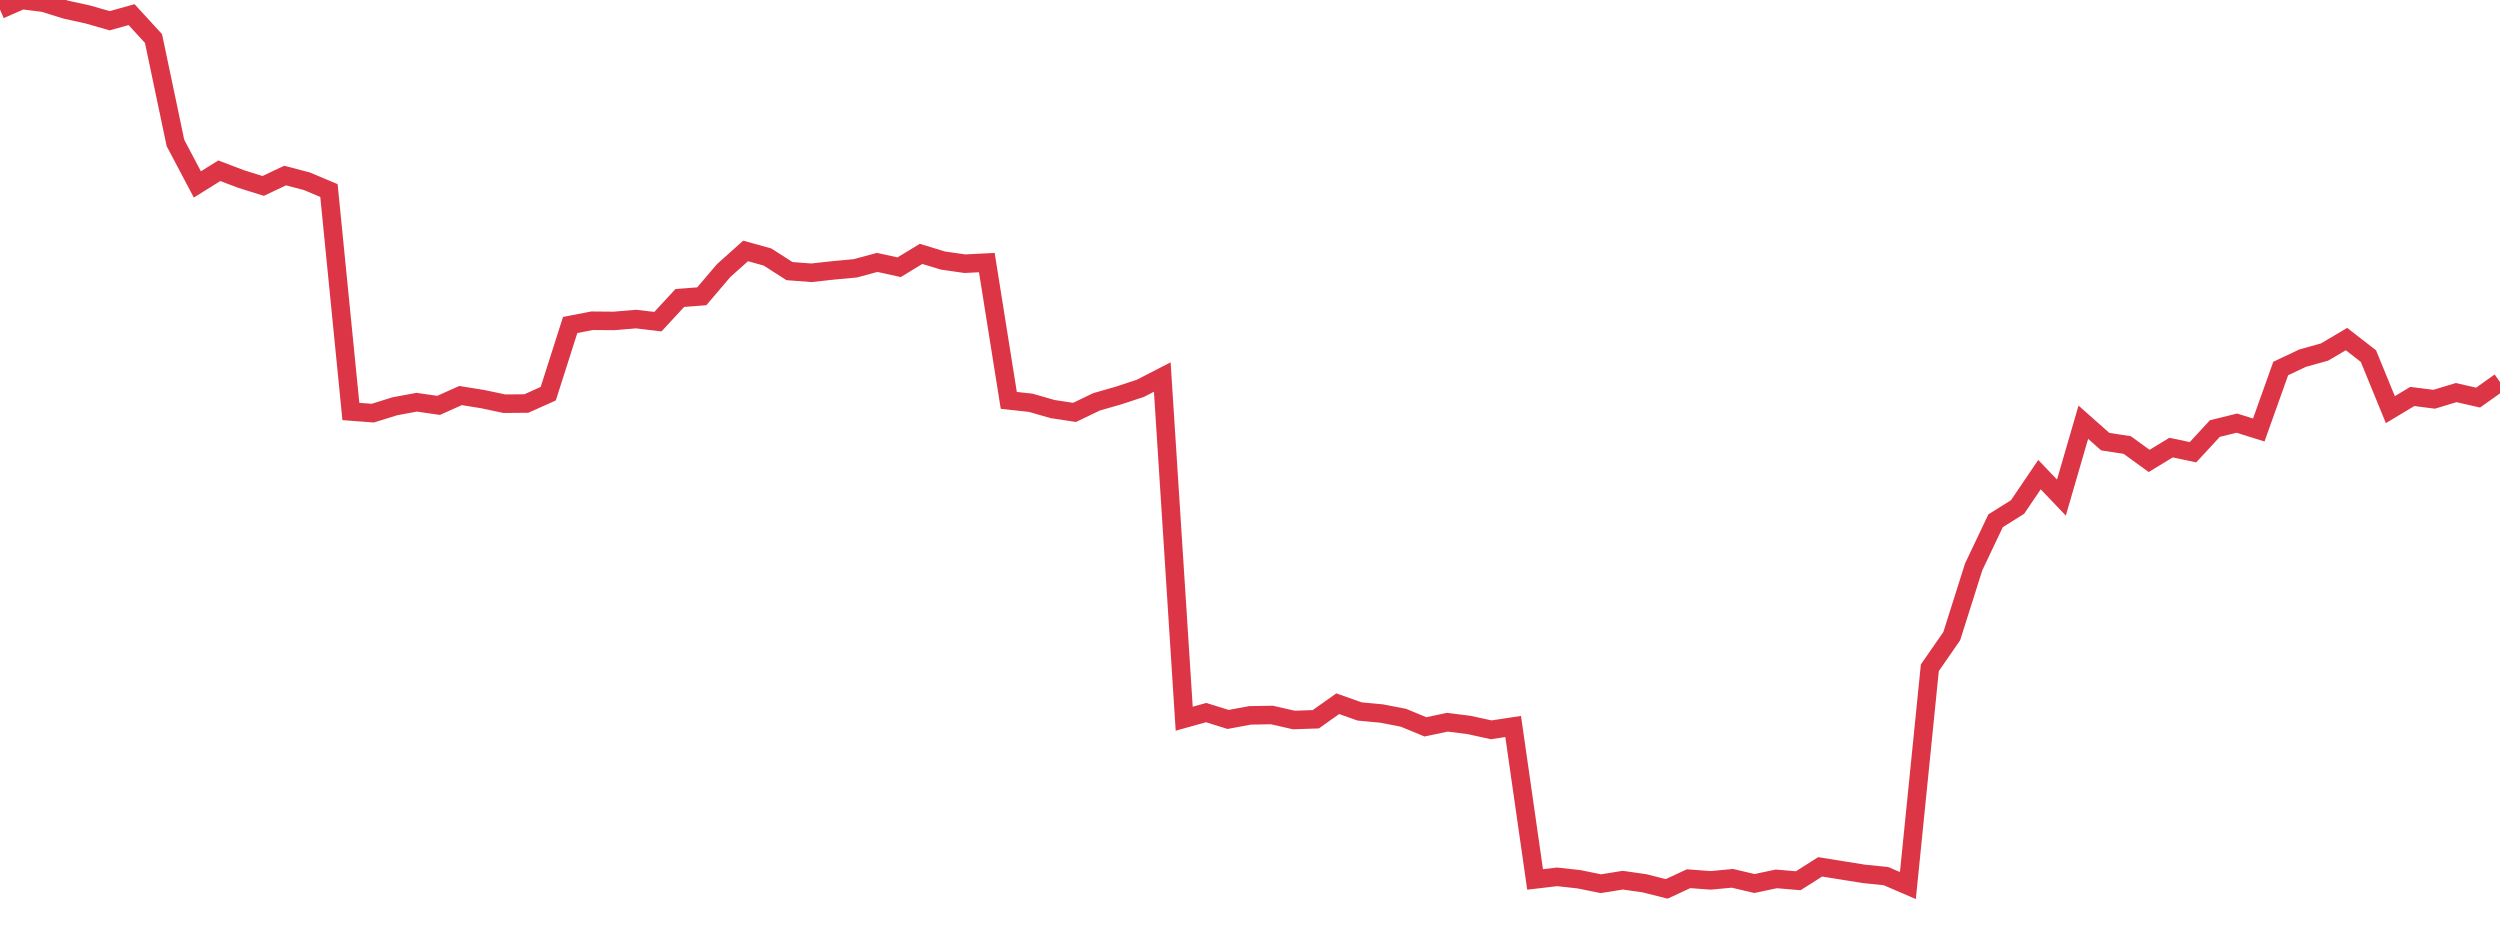 <?xml version="1.0" standalone="no"?>
<!DOCTYPE svg PUBLIC "-//W3C//DTD SVG 1.1//EN" "http://www.w3.org/Graphics/SVG/1.1/DTD/svg11.dtd">
<svg width="135" height="50" viewBox="0 0 135 50" preserveAspectRatio="none" class="sparkline" xmlns="http://www.w3.org/2000/svg"
xmlns:xlink="http://www.w3.org/1999/xlink"><path  class="sparkline--line" d="M 0 0.52 L 0 0.52 L 1.184 0 L 2.368 0.15 L 3.553 0.52 L 4.737 0.78 L 5.921 1.12 L 7.105 0.79 L 8.289 2.08 L 9.474 7.72 L 10.658 9.96 L 11.842 9.22 L 13.026 9.67 L 14.211 10.04 L 15.395 9.48 L 16.579 9.79 L 17.763 10.29 L 18.947 22.22 L 20.132 22.31 L 21.316 21.94 L 22.5 21.72 L 23.684 21.89 L 24.868 21.36 L 26.053 21.55 L 27.237 21.8 L 28.421 21.79 L 29.605 21.26 L 30.789 17.55 L 31.974 17.32 L 33.158 17.33 L 34.342 17.23 L 35.526 17.37 L 36.711 16.09 L 37.895 16 L 39.079 14.61 L 40.263 13.55 L 41.447 13.88 L 42.632 14.64 L 43.816 14.73 L 45 14.6 L 46.184 14.49 L 47.368 14.17 L 48.553 14.43 L 49.737 13.71 L 50.921 14.07 L 52.105 14.24 L 53.289 14.18 L 54.474 21.62 L 55.658 21.75 L 56.842 22.09 L 58.026 22.27 L 59.211 21.7 L 60.395 21.36 L 61.579 20.97 L 62.763 20.36 L 63.947 38.81 L 65.132 38.48 L 66.316 38.85 L 67.5 38.63 L 68.684 38.61 L 69.868 38.88 L 71.053 38.84 L 72.237 38 L 73.421 38.42 L 74.605 38.53 L 75.789 38.76 L 76.974 39.25 L 78.158 39 L 79.342 39.15 L 80.526 39.41 L 81.711 39.23 L 82.895 47.49 L 84.079 47.35 L 85.263 47.48 L 86.447 47.72 L 87.632 47.53 L 88.816 47.7 L 90 48 L 91.184 47.45 L 92.368 47.54 L 93.553 47.43 L 94.737 47.71 L 95.921 47.46 L 97.105 47.56 L 98.289 46.81 L 99.474 47 L 100.658 47.19 L 101.842 47.31 L 103.026 47.82 L 104.211 36.06 L 105.395 34.35 L 106.579 30.61 L 107.763 28.12 L 108.947 27.38 L 110.132 25.63 L 111.316 26.87 L 112.5 22.8 L 113.684 23.85 L 114.868 24.03 L 116.053 24.89 L 117.237 24.17 L 118.421 24.42 L 119.605 23.14 L 120.789 22.85 L 121.974 23.22 L 123.158 19.9 L 124.342 19.34 L 125.526 19.01 L 126.711 18.31 L 127.895 19.23 L 129.079 22.12 L 130.263 21.41 L 131.447 21.56 L 132.632 21.2 L 133.816 21.47 L 135 20.63" fill="none" stroke-width="1" stroke="#dc3545"></path></svg>